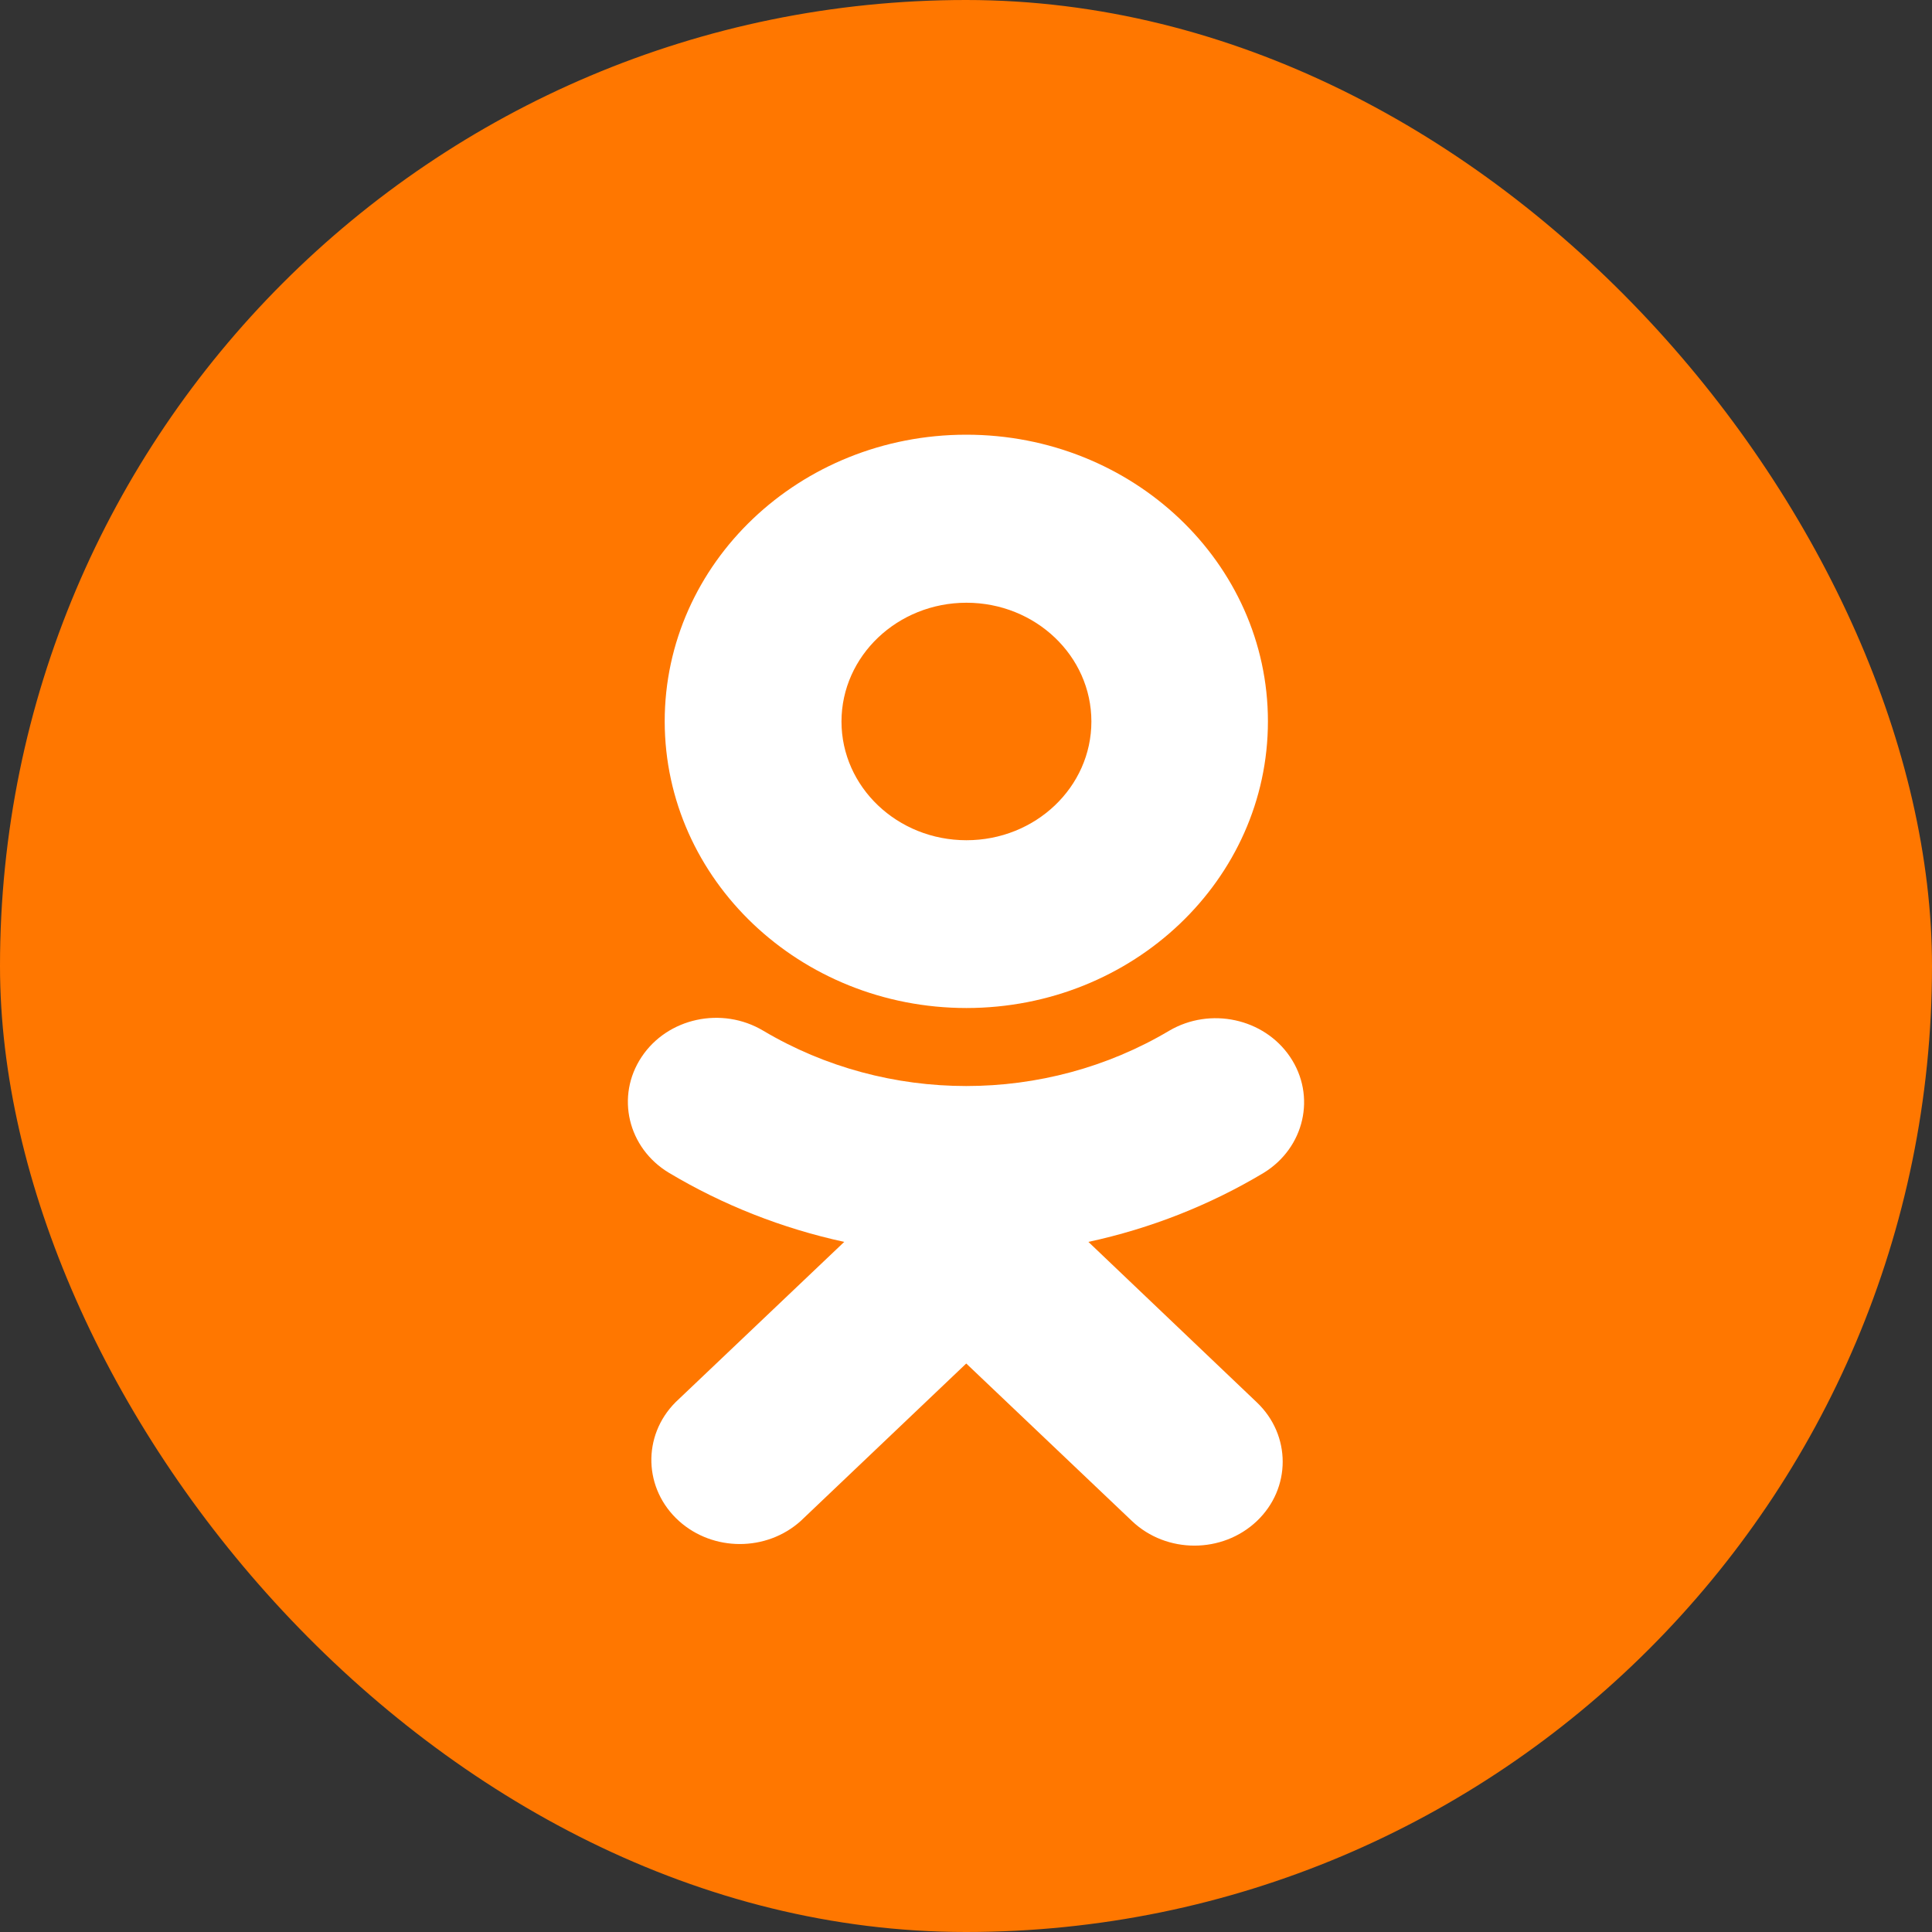<svg fill="none" height="40" viewBox="0 0 40 40" width="40" xmlns="http://www.w3.org/2000/svg"><rect x="0" y="0" width="40" height="40" fill="#333333" stroke="none"/><rect fill="#f70" height="40" rx="20" width="40"/><path d="m20.009 20.87c3.449-.001 6.243-2.66 6.242-5.937-.001-3.279-2.799-5.934-6.247-5.933s-6.243 2.66-6.242 5.937c.004 3.276 2.8 5.931 6.247 5.933zm0-8.391c1.429 0 2.587 1.101 2.587 2.459s-1.158 2.458-2.587 2.458c-1.429 0-2.587-1.101-2.587-2.459.002-1.357 1.159-2.457 2.587-2.458zm2.525 13.233c1.285-.277 2.511-.76 3.627-1.428.85-.521 1.095-1.598.546-2.406-.54-.795-1.65-1.035-2.498-.539-2.571 1.528-5.836 1.528-8.408 0-.854-.509-1.981-.266-2.518.545-.54.811-.286 1.886.569 2.399.001 0 .002.001.002.001 1.115.666 2.341 1.149 3.625 1.428l-3.492 3.319c-.696.698-.663 1.8.072 2.461.707.634 1.81.634 2.517 0l3.429-3.262 3.432 3.262c.714.678 1.87.678 2.585 0 .713-.679.713-1.778 0-2.457z" fill="#fff"/></svg>